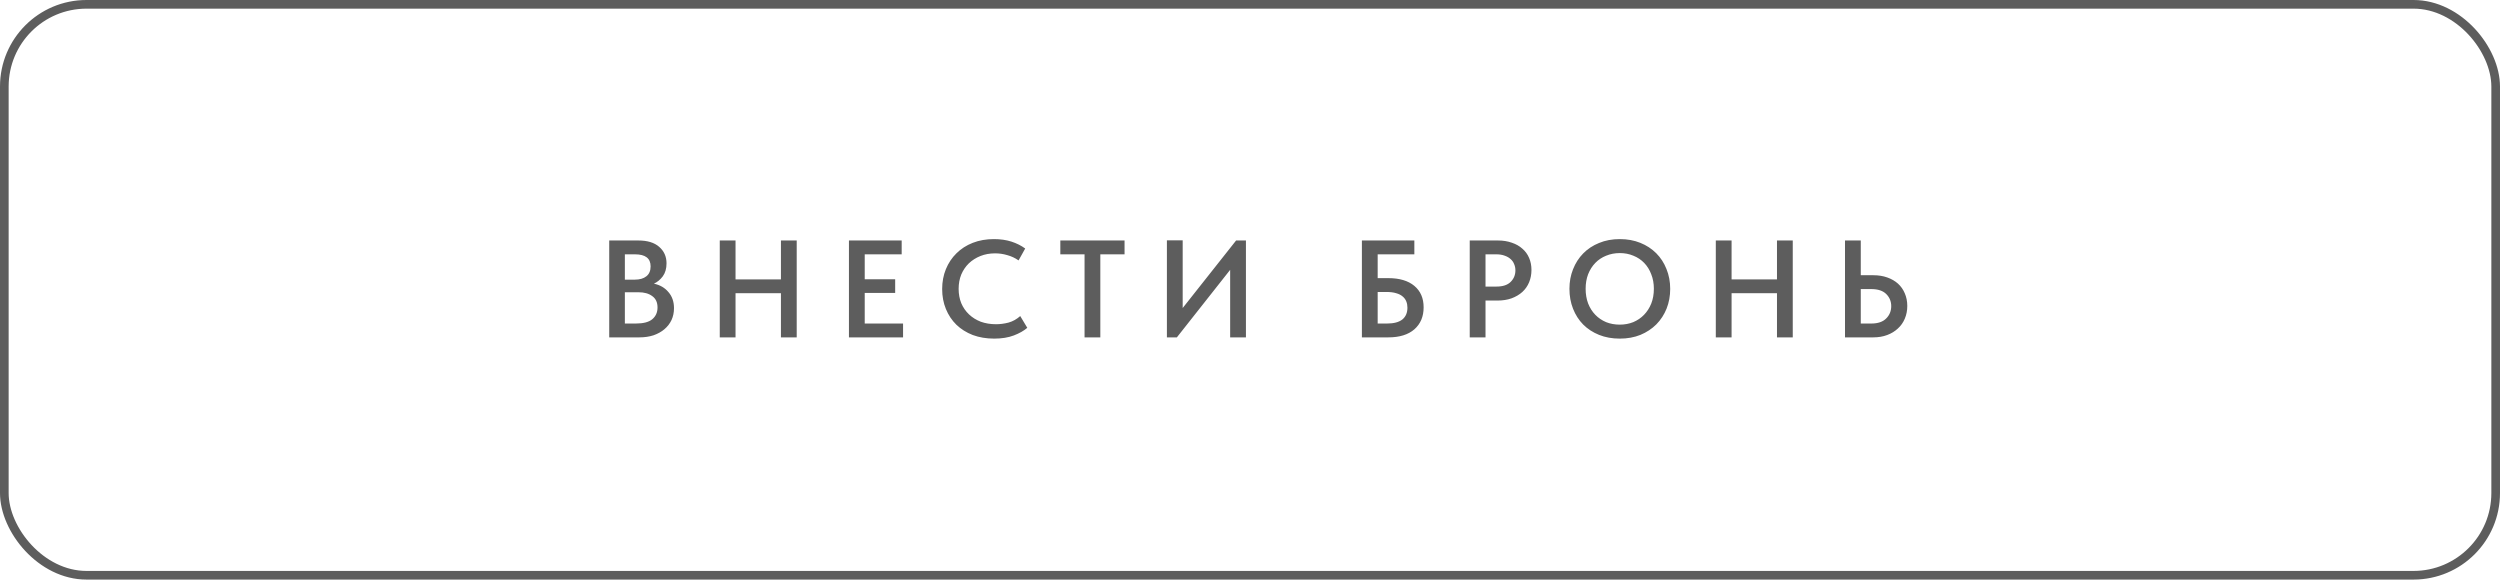 <?xml version="1.0" encoding="UTF-8"?> <svg xmlns="http://www.w3.org/2000/svg" width="289" height="67" viewBox="0 0 289 67" fill="none"><rect x="0.5" y="0.5" width="288" height="66" rx="9.5" stroke="#5D5D5D"></rect><path d="M70.426 27.8H73.786C74.842 27.8 75.647 28.045 76.202 28.536C76.767 29.027 77.05 29.661 77.05 30.44C77.05 31.048 76.906 31.549 76.618 31.944C76.33 32.328 75.988 32.611 75.594 32.792C76.298 32.941 76.858 33.267 77.274 33.768C77.7 34.259 77.914 34.877 77.914 35.624C77.914 36.125 77.818 36.584 77.626 37C77.434 37.405 77.162 37.757 76.81 38.056C76.458 38.355 76.036 38.589 75.546 38.76C75.055 38.92 74.511 39 73.914 39H70.426V27.8ZM72.234 33.784V37.4H73.498C74.372 37.4 75.007 37.235 75.402 36.904C75.807 36.563 76.01 36.109 76.01 35.544C76.01 34.957 75.807 34.52 75.402 34.232C75.007 33.933 74.474 33.784 73.802 33.784H72.234ZM72.234 29.4V32.328H73.37C73.946 32.328 74.394 32.2 74.714 31.944C75.044 31.688 75.21 31.304 75.21 30.792C75.21 29.864 74.607 29.4 73.402 29.4H72.234ZM90.276 33.896H85.028V39H83.204V27.8H85.028V32.296H90.276V27.8H92.1V39H90.276V33.896ZM98.138 27.8H104.234V29.4H99.962V32.28H103.482V33.864H99.962V37.4H104.394V39H98.138V27.8ZM114.93 39.144C114.024 39.144 113.197 39.005 112.45 38.728C111.714 38.44 111.085 38.045 110.562 37.544C110.04 37.032 109.634 36.424 109.346 35.72C109.058 35.016 108.914 34.248 108.914 33.416C108.914 32.584 109.058 31.816 109.346 31.112C109.634 30.408 110.04 29.8 110.562 29.288C111.085 28.765 111.714 28.36 112.45 28.072C113.186 27.784 114.002 27.64 114.898 27.64C115.645 27.64 116.317 27.736 116.914 27.928C117.512 28.12 118.045 28.387 118.514 28.728L117.746 30.104C117.352 29.827 116.92 29.624 116.45 29.496C115.992 29.357 115.517 29.288 115.026 29.288C114.418 29.288 113.858 29.389 113.346 29.592C112.834 29.795 112.386 30.077 112.002 30.44C111.629 30.803 111.336 31.235 111.122 31.736C110.92 32.237 110.818 32.787 110.818 33.384C110.818 33.992 110.92 34.547 111.122 35.048C111.336 35.549 111.634 35.981 112.018 36.344C112.402 36.707 112.856 36.989 113.378 37.192C113.912 37.384 114.498 37.48 115.138 37.48C115.618 37.48 116.104 37.416 116.594 37.288C117.085 37.149 117.533 36.899 117.938 36.536L118.754 37.896C118.36 38.237 117.842 38.531 117.202 38.776C116.562 39.021 115.805 39.144 114.93 39.144ZM125.374 29.4H122.574V27.8H129.998V29.4H127.198V39H125.374V29.4ZM134.894 27.784H136.718V35.608L142.894 27.8H144.03V39H142.206V31.192L136.046 39H134.894V27.784ZM157.435 27.8H163.499V29.4H159.259V32.152H160.491C161.782 32.152 162.784 32.451 163.499 33.048C164.214 33.645 164.571 34.472 164.571 35.528C164.571 36.595 164.214 37.443 163.499 38.072C162.784 38.691 161.782 39 160.491 39H157.435V27.8ZM160.331 37.4C161.12 37.4 161.712 37.245 162.107 36.936C162.502 36.616 162.699 36.157 162.699 35.56C162.699 35.304 162.656 35.069 162.571 34.856C162.486 34.632 162.347 34.44 162.155 34.28C161.963 34.109 161.712 33.981 161.403 33.896C161.094 33.8 160.72 33.752 160.283 33.752H159.259V37.4H160.331ZM173.165 27.8C173.751 27.8 174.285 27.885 174.765 28.056C175.245 28.216 175.65 28.445 175.981 28.744C176.322 29.032 176.583 29.389 176.765 29.816C176.946 30.232 177.037 30.696 177.037 31.208C177.037 31.72 176.946 32.195 176.765 32.632C176.583 33.069 176.322 33.443 175.981 33.752C175.639 34.061 175.223 34.307 174.733 34.488C174.253 34.659 173.709 34.744 173.101 34.744H171.725V39H169.901V27.8H173.165ZM172.989 33.128C173.725 33.128 174.274 32.947 174.637 32.584C174.999 32.221 175.181 31.779 175.181 31.256C175.181 31 175.133 30.76 175.037 30.536C174.951 30.312 174.818 30.12 174.637 29.96C174.455 29.789 174.226 29.656 173.949 29.56C173.671 29.453 173.346 29.4 172.973 29.4H171.725V33.128H172.989ZM187.251 37.528C187.805 37.528 188.323 37.432 188.803 37.24C189.283 37.037 189.699 36.755 190.051 36.392C190.403 36.029 190.68 35.597 190.883 35.096C191.085 34.584 191.187 34.013 191.187 33.384C191.187 32.765 191.085 32.205 190.883 31.704C190.691 31.192 190.419 30.755 190.067 30.392C189.715 30.029 189.299 29.752 188.819 29.56C188.339 29.357 187.816 29.256 187.251 29.256C186.685 29.256 186.157 29.357 185.667 29.56C185.187 29.752 184.771 30.029 184.419 30.392C184.067 30.755 183.789 31.192 183.587 31.704C183.395 32.205 183.299 32.765 183.299 33.384C183.299 34.003 183.395 34.568 183.587 35.08C183.789 35.592 184.067 36.029 184.419 36.392C184.771 36.755 185.187 37.037 185.667 37.24C186.147 37.432 186.675 37.528 187.251 37.528ZM187.251 39.144C186.365 39.144 185.565 39 184.851 38.712C184.136 38.424 183.523 38.024 183.011 37.512C182.509 37 182.12 36.392 181.843 35.688C181.565 34.984 181.427 34.216 181.427 33.384C181.427 32.573 181.565 31.821 181.843 31.128C182.12 30.424 182.509 29.816 183.011 29.304C183.523 28.781 184.136 28.376 184.851 28.088C185.565 27.789 186.365 27.64 187.251 27.64C188.115 27.64 188.904 27.784 189.619 28.072C190.333 28.36 190.947 28.76 191.459 29.272C191.971 29.784 192.365 30.392 192.643 31.096C192.931 31.8 193.075 32.568 193.075 33.4C193.075 34.211 192.936 34.968 192.659 35.672C192.381 36.365 191.987 36.973 191.475 37.496C190.963 38.008 190.349 38.413 189.635 38.712C188.92 39 188.125 39.144 187.251 39.144ZM205.419 33.896H200.171V39H198.347V27.8H200.171V32.296H205.419V27.8H207.243V39H205.419V33.896ZM213.282 27.8H215.106V31.816H216.562C217.148 31.816 217.682 31.901 218.162 32.072C218.652 32.243 219.068 32.483 219.41 32.792C219.751 33.101 220.012 33.475 220.194 33.912C220.386 34.349 220.482 34.835 220.482 35.368C220.482 35.901 220.386 36.392 220.194 36.84C220.012 37.277 219.746 37.656 219.394 37.976C219.052 38.296 218.642 38.547 218.162 38.728C217.682 38.909 217.148 39 216.562 39H213.282V27.8ZM216.322 37.4C217.079 37.4 217.65 37.208 218.034 36.824C218.428 36.44 218.626 35.96 218.626 35.384C218.626 34.84 218.434 34.376 218.05 33.992C217.666 33.608 217.084 33.416 216.306 33.416H215.106V37.4H216.322Z" fill="#5D5D5D"></path></svg> 